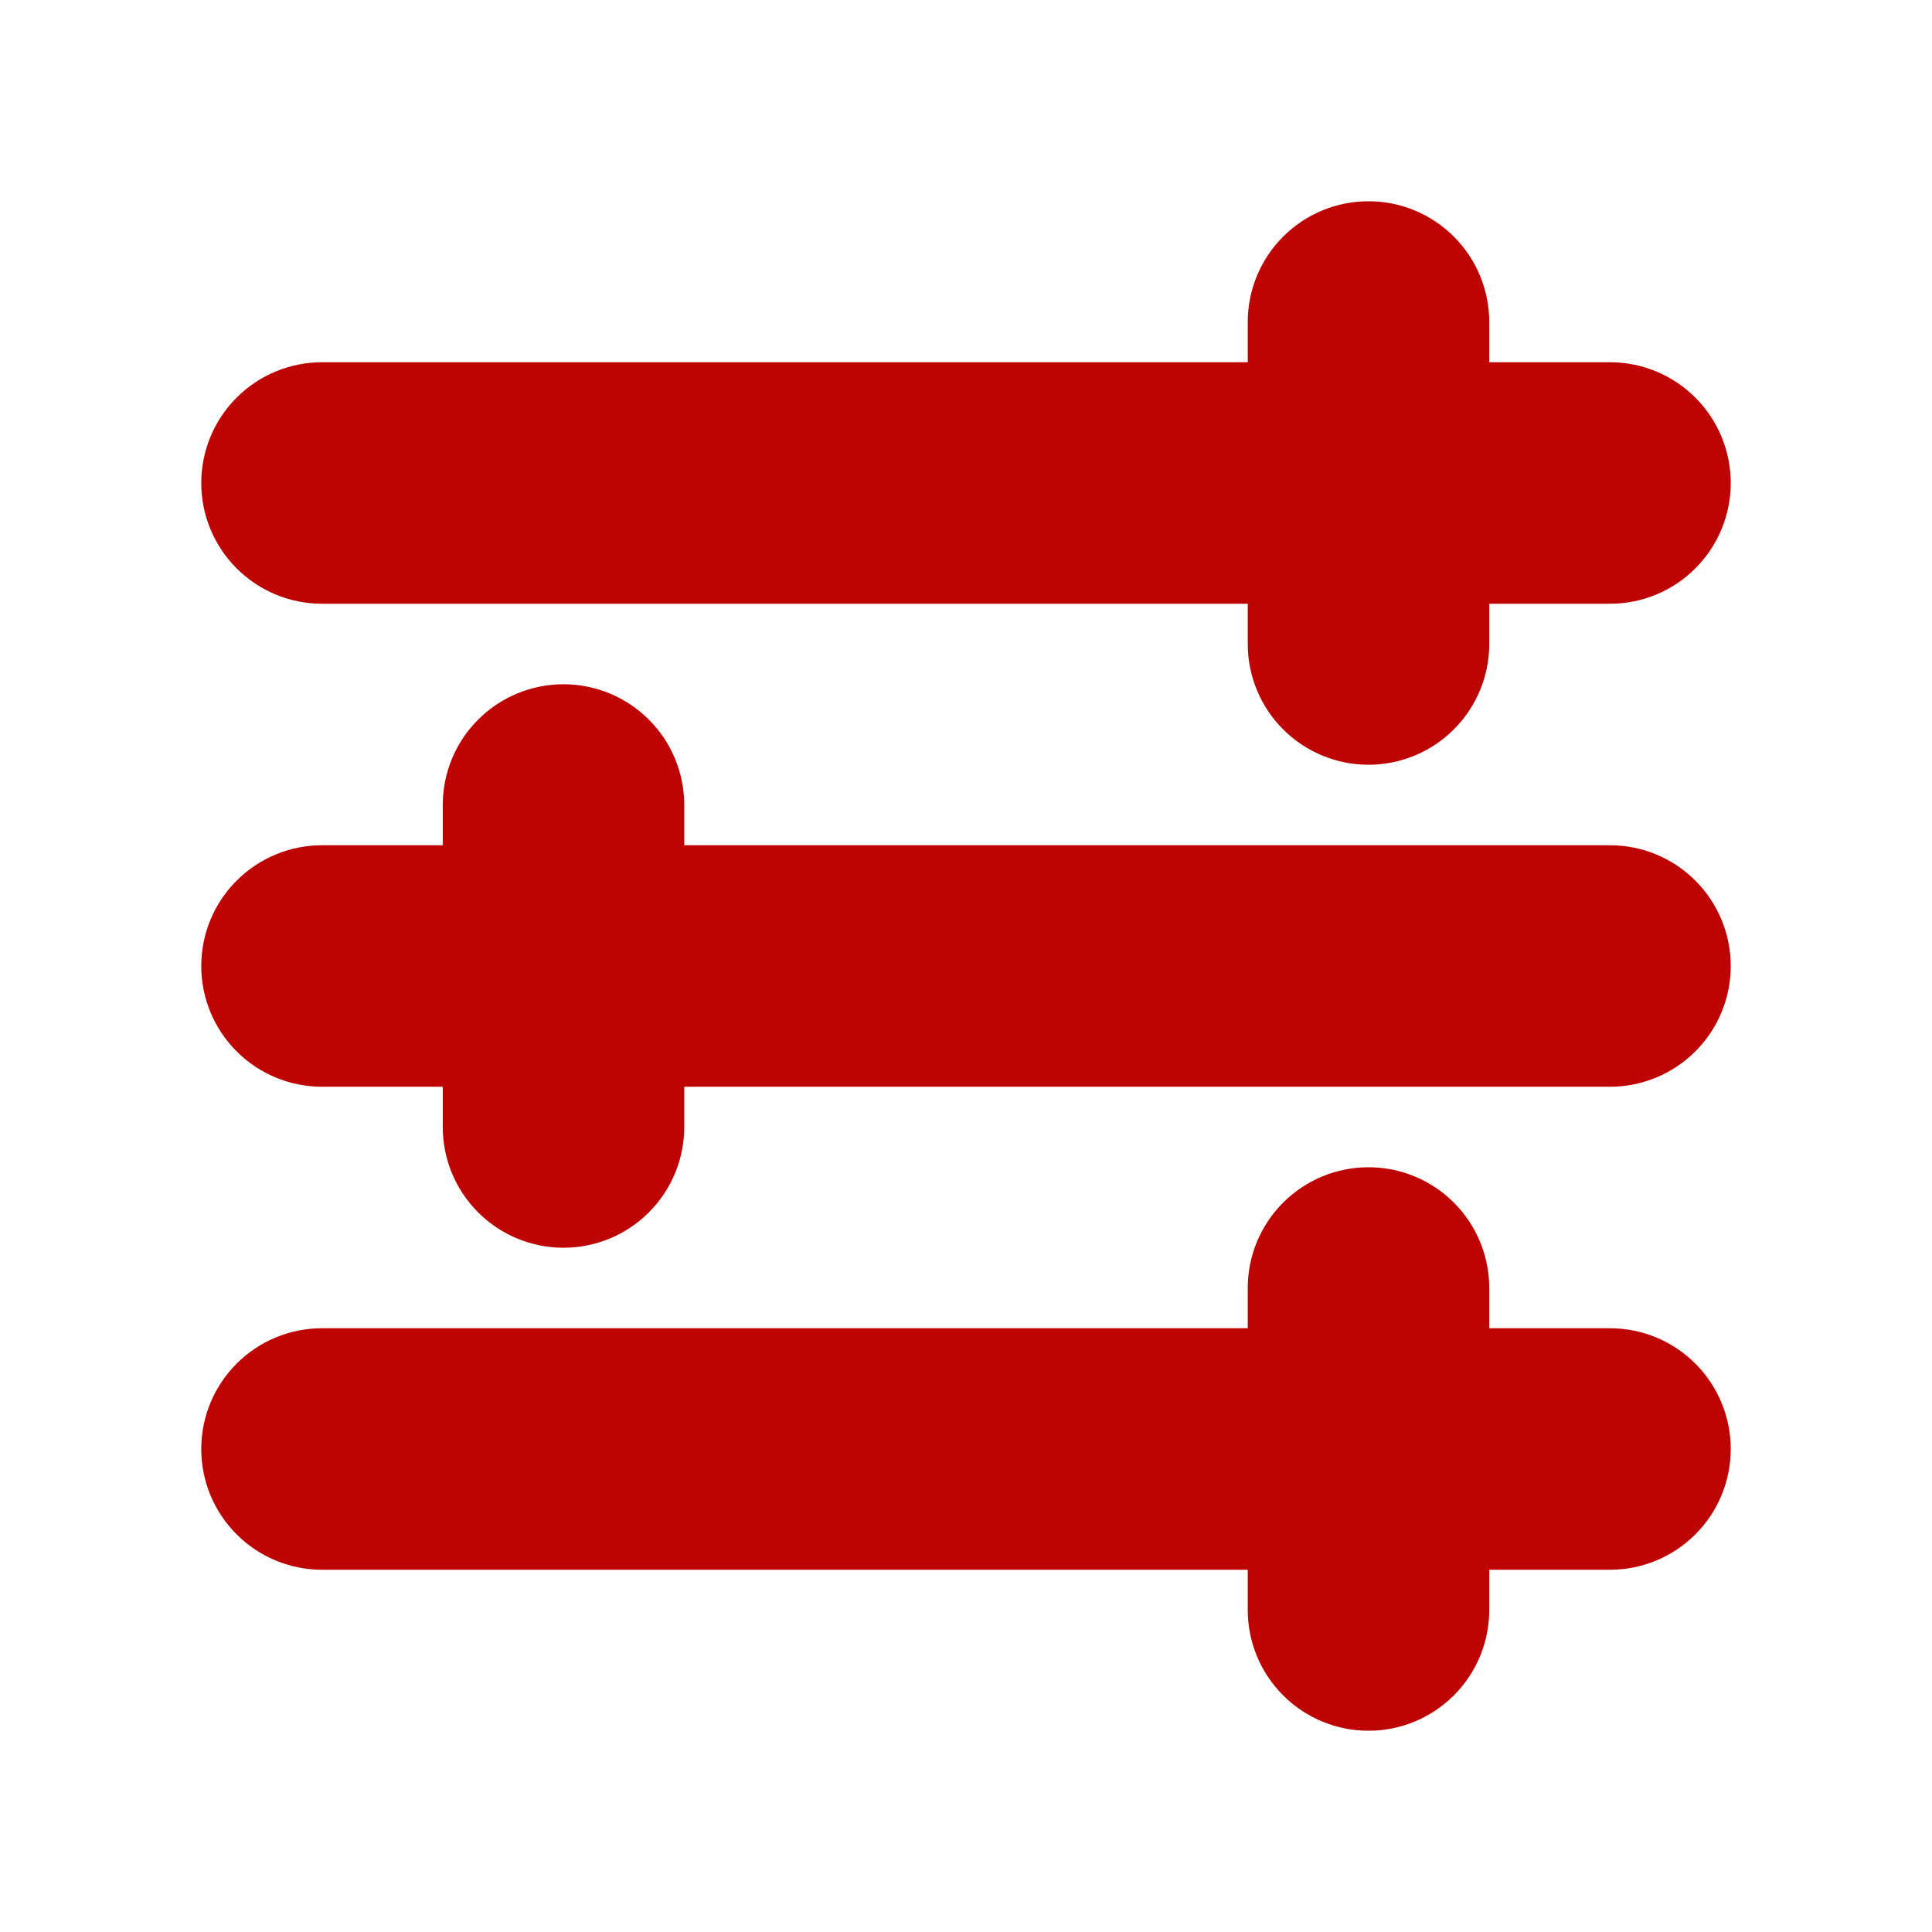 <svg width="48" height="48" viewBox="0 0 48 48" fill="none" xmlns="http://www.w3.org/2000/svg">
<path fill-rule="evenodd" clip-rule="evenodd" d="M37 8C37 7.204 36.684 6.441 36.121 5.879C35.559 5.316 34.796 5 34 5C33.204 5 32.441 5.316 31.879 5.879C31.316 6.441 31 7.204 31 8V9H8C7.204 9 6.441 9.316 5.879 9.879C5.316 10.441 5 11.204 5 12C5 12.796 5.316 13.559 5.879 14.121C6.441 14.684 7.204 15 8 15H31V16C31 16.796 31.316 17.559 31.879 18.121C32.441 18.684 33.204 19 34 19C34.796 19 35.559 18.684 36.121 18.121C36.684 17.559 37 16.796 37 16V15H40C40.796 15 41.559 14.684 42.121 14.121C42.684 13.559 43 12.796 43 12C43 11.204 42.684 10.441 42.121 9.879C41.559 9.316 40.796 9 40 9H37V8ZM8 21C7.204 21 6.441 21.316 5.879 21.879C5.316 22.441 5 23.204 5 24C5 24.796 5.316 25.559 5.879 26.121C6.441 26.684 7.204 27 8 27H11V28C11 28.796 11.316 29.559 11.879 30.121C12.441 30.684 13.204 31 14 31C14.796 31 15.559 30.684 16.121 30.121C16.684 29.559 17 28.796 17 28V27H40C40.796 27 41.559 26.684 42.121 26.121C42.684 25.559 43 24.796 43 24C43 23.204 42.684 22.441 42.121 21.879C41.559 21.316 40.796 21 40 21H17V20C17 19.606 16.922 19.216 16.772 18.852C16.621 18.488 16.4 18.157 16.121 17.879C15.843 17.6 15.512 17.379 15.148 17.228C14.784 17.078 14.394 17 14 17C13.606 17 13.216 17.078 12.852 17.228C12.488 17.379 12.157 17.6 11.879 17.879C11.6 18.157 11.379 18.488 11.228 18.852C11.078 19.216 11 19.606 11 20V21H8ZM5 36C5 35.204 5.316 34.441 5.879 33.879C6.441 33.316 7.204 33 8 33H31V32C31 31.204 31.316 30.441 31.879 29.879C32.441 29.316 33.204 29 34 29C34.796 29 35.559 29.316 36.121 29.879C36.684 30.441 37 31.204 37 32V33H40C40.796 33 41.559 33.316 42.121 33.879C42.684 34.441 43 35.204 43 36C43 36.796 42.684 37.559 42.121 38.121C41.559 38.684 40.796 39 40 39H37V40C37 40.796 36.684 41.559 36.121 42.121C35.559 42.684 34.796 43 34 43C33.204 43 32.441 42.684 31.879 42.121C31.316 41.559 31 40.796 31 40V39H8C7.204 39 6.441 38.684 5.879 38.121C5.316 37.559 5 36.796 5 36Z" fill="#BE0303"/>
</svg>

